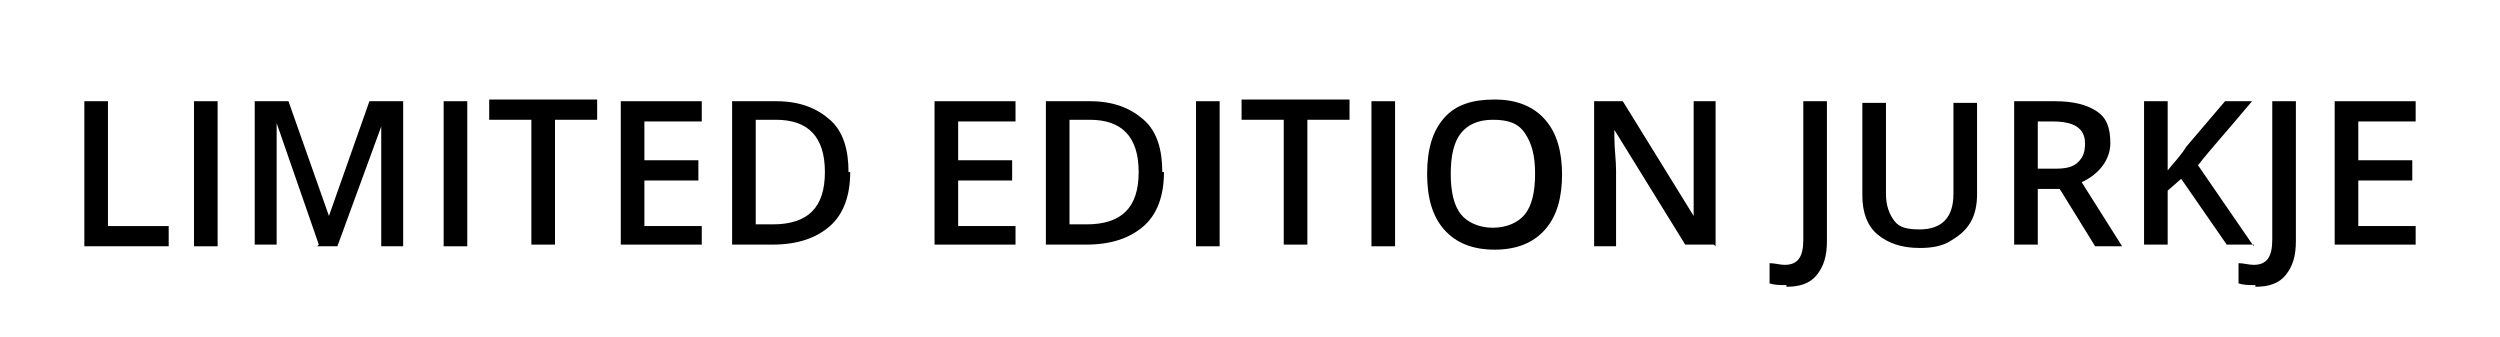 <?xml version="1.0" encoding="UTF-8"?>
<svg id="Laag_1" xmlns="http://www.w3.org/2000/svg" version="1.1" viewBox="0 0 148.2 20">
  <!-- Generator: Adobe Illustrator 29.5.1, SVG Export Plug-In . SVG Version: 2.1.0 Build 141)  -->
  <defs>
    <style>
      .st0 {
        fill: #fff;
      }
    </style>
  </defs>
  <rect class="st0" y="0" width="148.2" height="20"/>
  <g>
    <path d="M5,14.5V6h1.4v7.4h3.6v1.2h-5Z"/>
    <path d="M11.5,14.5V6h1.4v8.6h-1.4Z"/>
    <path d="M18.9,14.5l-2.5-7.2h0c0,1.1,0,2.1,0,3v4.2h-1.3V6h2l2.4,6.8h0l2.4-6.8h2v8.6h-1.3v-4.2c0-.4,0-1,0-1.7s0-1.1,0-1.2h0l-2.6,7.1h-1.2Z"/>
    <path d="M26.3,14.5V6h1.4v8.6h-1.4Z"/>
    <path d="M32.9,14.5h-1.4v-7.4h-2.5v-1.2h6.4v1.2h-2.5v7.4Z"/>
    <path d="M41.6,14.5h-4.8V6h4.8v1.2h-3.4v2.3h3.2v1.2h-3.2v2.7h3.4v1.2Z"/>
    <path d="M50.4,10.2c0,1.4-.4,2.5-1.2,3.2s-1.9,1.1-3.4,1.1h-2.4V6h2.6c1.4,0,2.4.4,3.2,1.1s1.1,1.8,1.1,3.1ZM48.9,10.2c0-2.1-1-3.1-2.9-3.1h-1.2v6.2h1c2.1,0,3.1-1,3.1-3.1Z"/>
    <path d="M60.2,14.5h-4.8V6h4.8v1.2h-3.4v2.3h3.2v1.2h-3.2v2.7h3.4v1.2Z"/>
    <path d="M69,10.2c0,1.4-.4,2.5-1.2,3.2s-1.9,1.1-3.4,1.1h-2.4V6h2.6c1.4,0,2.4.4,3.2,1.1s1.1,1.8,1.1,3.1ZM67.5,10.2c0-2.1-1-3.1-2.9-3.1h-1.2v6.2h1c2.1,0,3.1-1,3.1-3.1Z"/>
    <path d="M70.9,14.5V6h1.4v8.6h-1.4Z"/>
    <path d="M77.5,14.5h-1.4v-7.4h-2.5v-1.2h6.4v1.2h-2.5v7.4Z"/>
    <path d="M81.3,14.5V6h1.4v8.6h-1.4Z"/>
    <path d="M92.6,10.3c0,1.4-.3,2.5-1,3.3s-1.7,1.2-3,1.2-2.3-.4-3-1.2-1-1.9-1-3.3.3-2.5,1-3.3,1.7-1.1,3-1.1,2.3.4,3,1.2,1,1.9,1,3.3ZM86,10.3c0,1.1.2,1.9.6,2.4.4.5,1.1.8,1.9.8s1.5-.3,1.9-.8.6-1.3.6-2.4-.2-1.8-.6-2.4-1-.8-1.9-.8-1.5.3-1.9.8c-.4.5-.6,1.3-.6,2.4Z"/>
    <path d="M101.6,14.5h-1.7l-4.2-6.8h0v.4c0,.7.1,1.4.1,2v4.5h-1.3V6h1.7l4.2,6.8h0c0,0,0-.4,0-1s0-1,0-1.3v-4.5h1.3v8.6Z"/>
    <path d="M105.9,16.9c-.4,0-.7,0-1-.1v-1.2c.3,0,.6.1.9.1.8,0,1.1-.5,1.1-1.5V6h1.4v8.3c0,.9-.2,1.5-.6,2s-1,.7-1.8.7Z"/>
    <path d="M117.2,6v5.5c0,.6-.1,1.2-.4,1.7s-.7.8-1.2,1.1-1.1.4-1.8.4c-1.1,0-1.9-.3-2.5-.8s-.9-1.3-.9-2.3v-5.5h1.4v5.4c0,.7.2,1.2.5,1.6s.8.5,1.5.5c1.3,0,2-.7,2-2.1v-5.4h1.4Z"/>
    <path d="M120.8,11.1v3.4h-1.4V6h2.4c1.1,0,1.9.2,2.5.6s.8,1,.8,1.9-.6,1.8-1.7,2.3l2.4,3.8h-1.6l-2.1-3.4h-1.4ZM120.8,10h1c.7,0,1.1-.1,1.4-.4s.4-.6.4-1.1-.2-.8-.5-1-.8-.3-1.4-.3h-.9v2.8Z"/>
    <path d="M133.6,14.5h-1.6l-2.7-3.9-.8.7v3.2h-1.4V6h1.4v4.1c.4-.5.8-.9,1.1-1.4l2.3-2.7h1.6c-1.5,1.8-2.6,3-3.2,3.8l3.3,4.8Z"/>
    <path d="M133.7,16.9c-.4,0-.7,0-1-.1v-1.2c.3,0,.6.1.9.1.8,0,1.1-.5,1.1-1.5V6h1.4v8.3c0,.9-.2,1.5-.6,2s-1,.7-1.8.7Z"/>
    <path d="M143.2,14.5h-4.8V6h4.8v1.2h-3.4v2.3h3.2v1.2h-3.2v2.7h3.4v1.2Z"/>
  </g>
</svg>